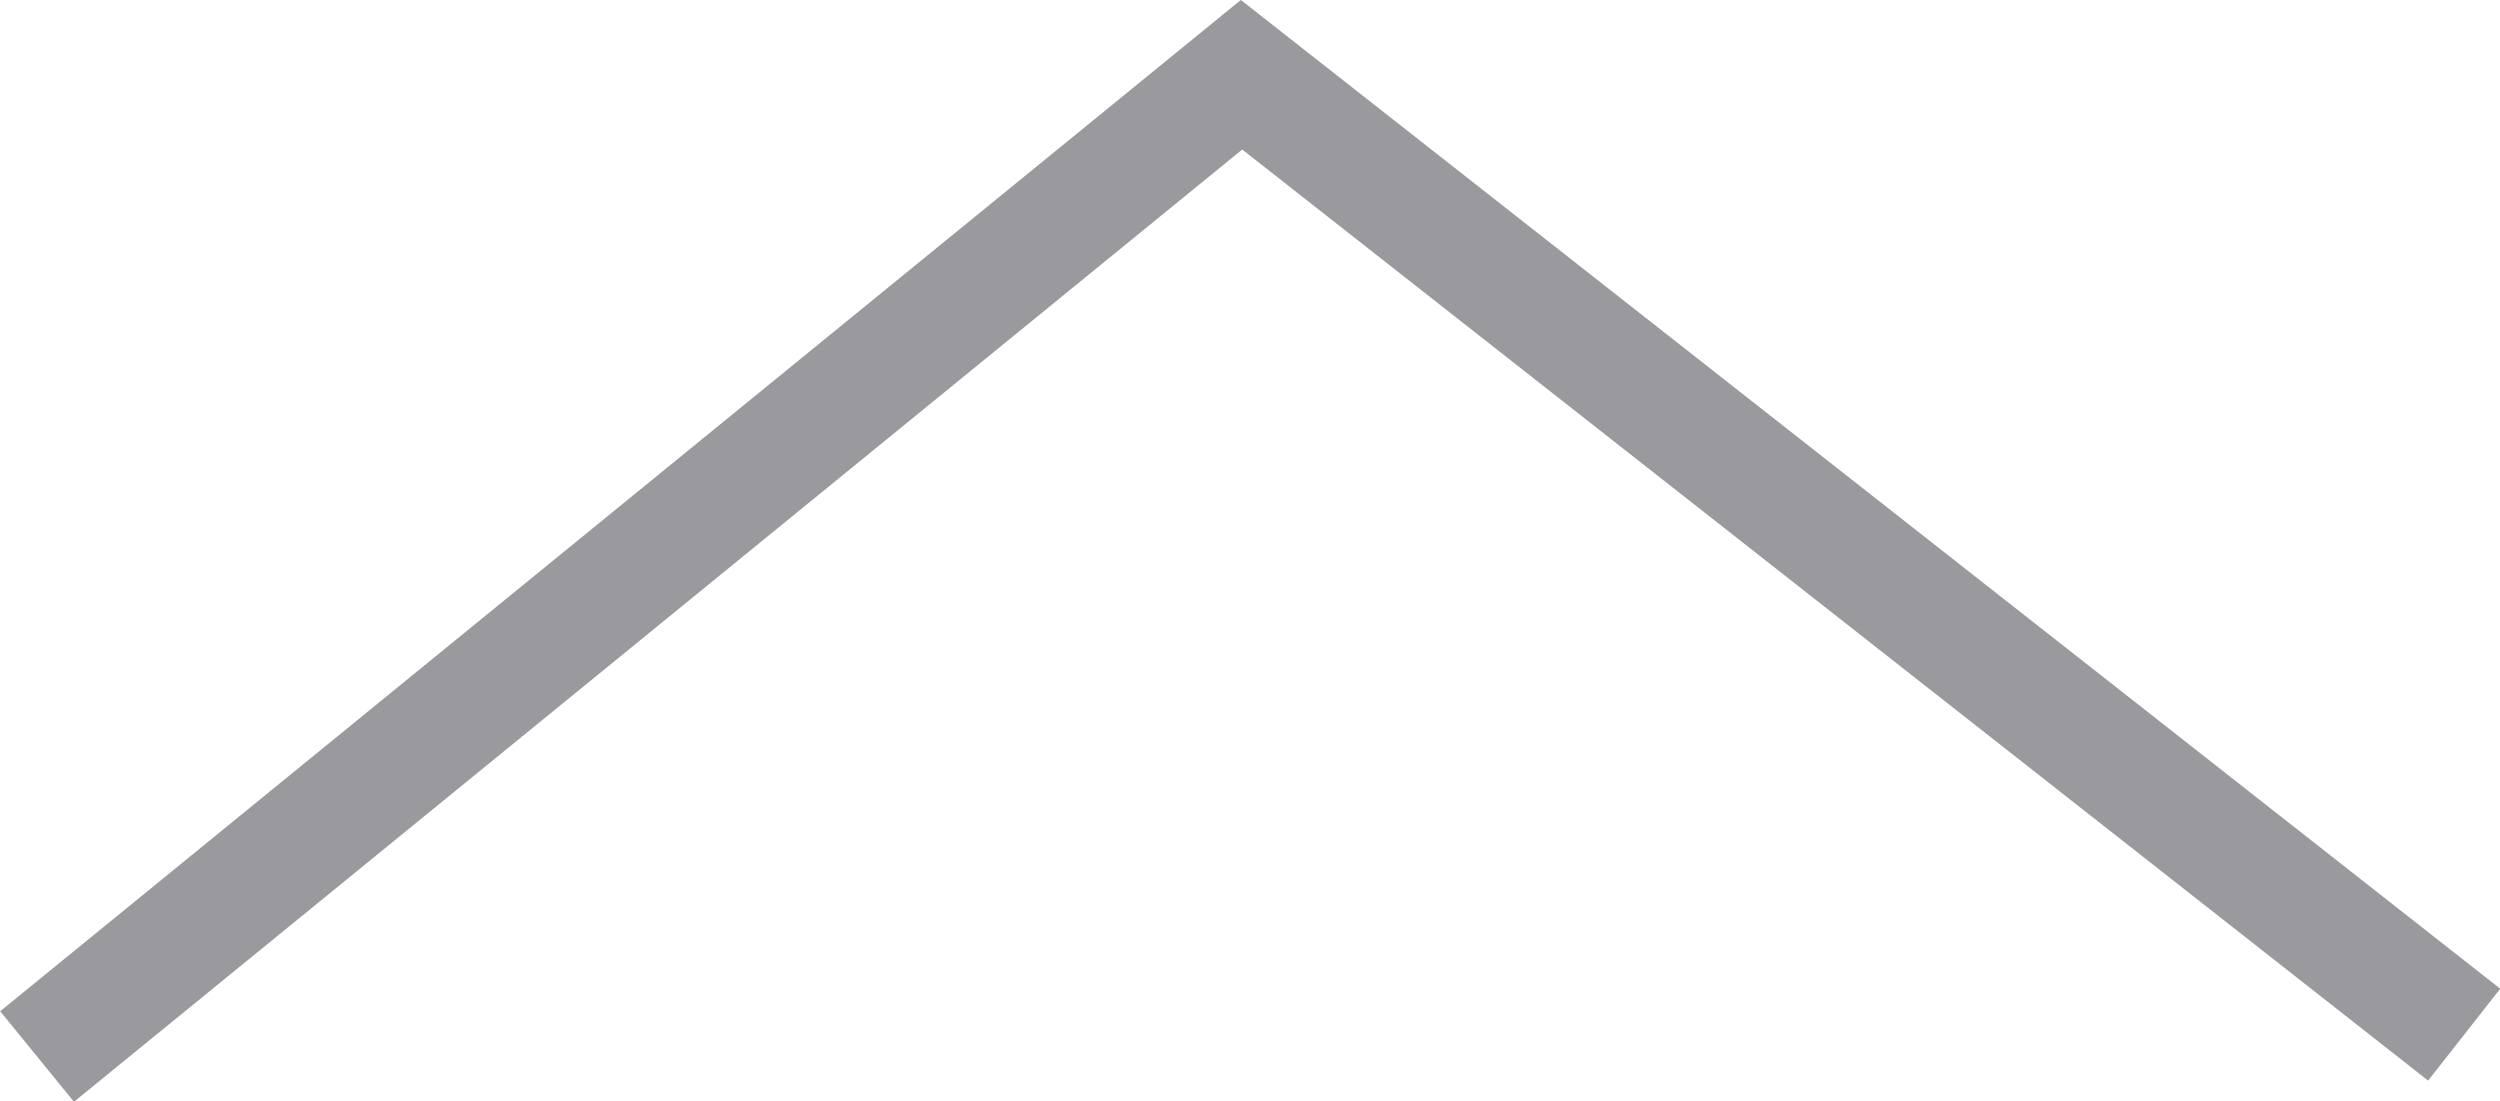 <svg xmlns="http://www.w3.org/2000/svg" viewBox="0 0 42.81 18.86"><defs><style>.cls-1{fill:none;stroke:#9a999e;stroke-linecap:square;stroke-miterlimit:10;stroke-width:2px;}</style></defs><title>flechaUp</title><g id="Capa_2" data-name="Capa 2"><g id="Layer_1" data-name="Layer 1"><polyline class="cls-1" points="1.41 17.46 21.26 1.28 41.41 17.1"/></g></g></svg>